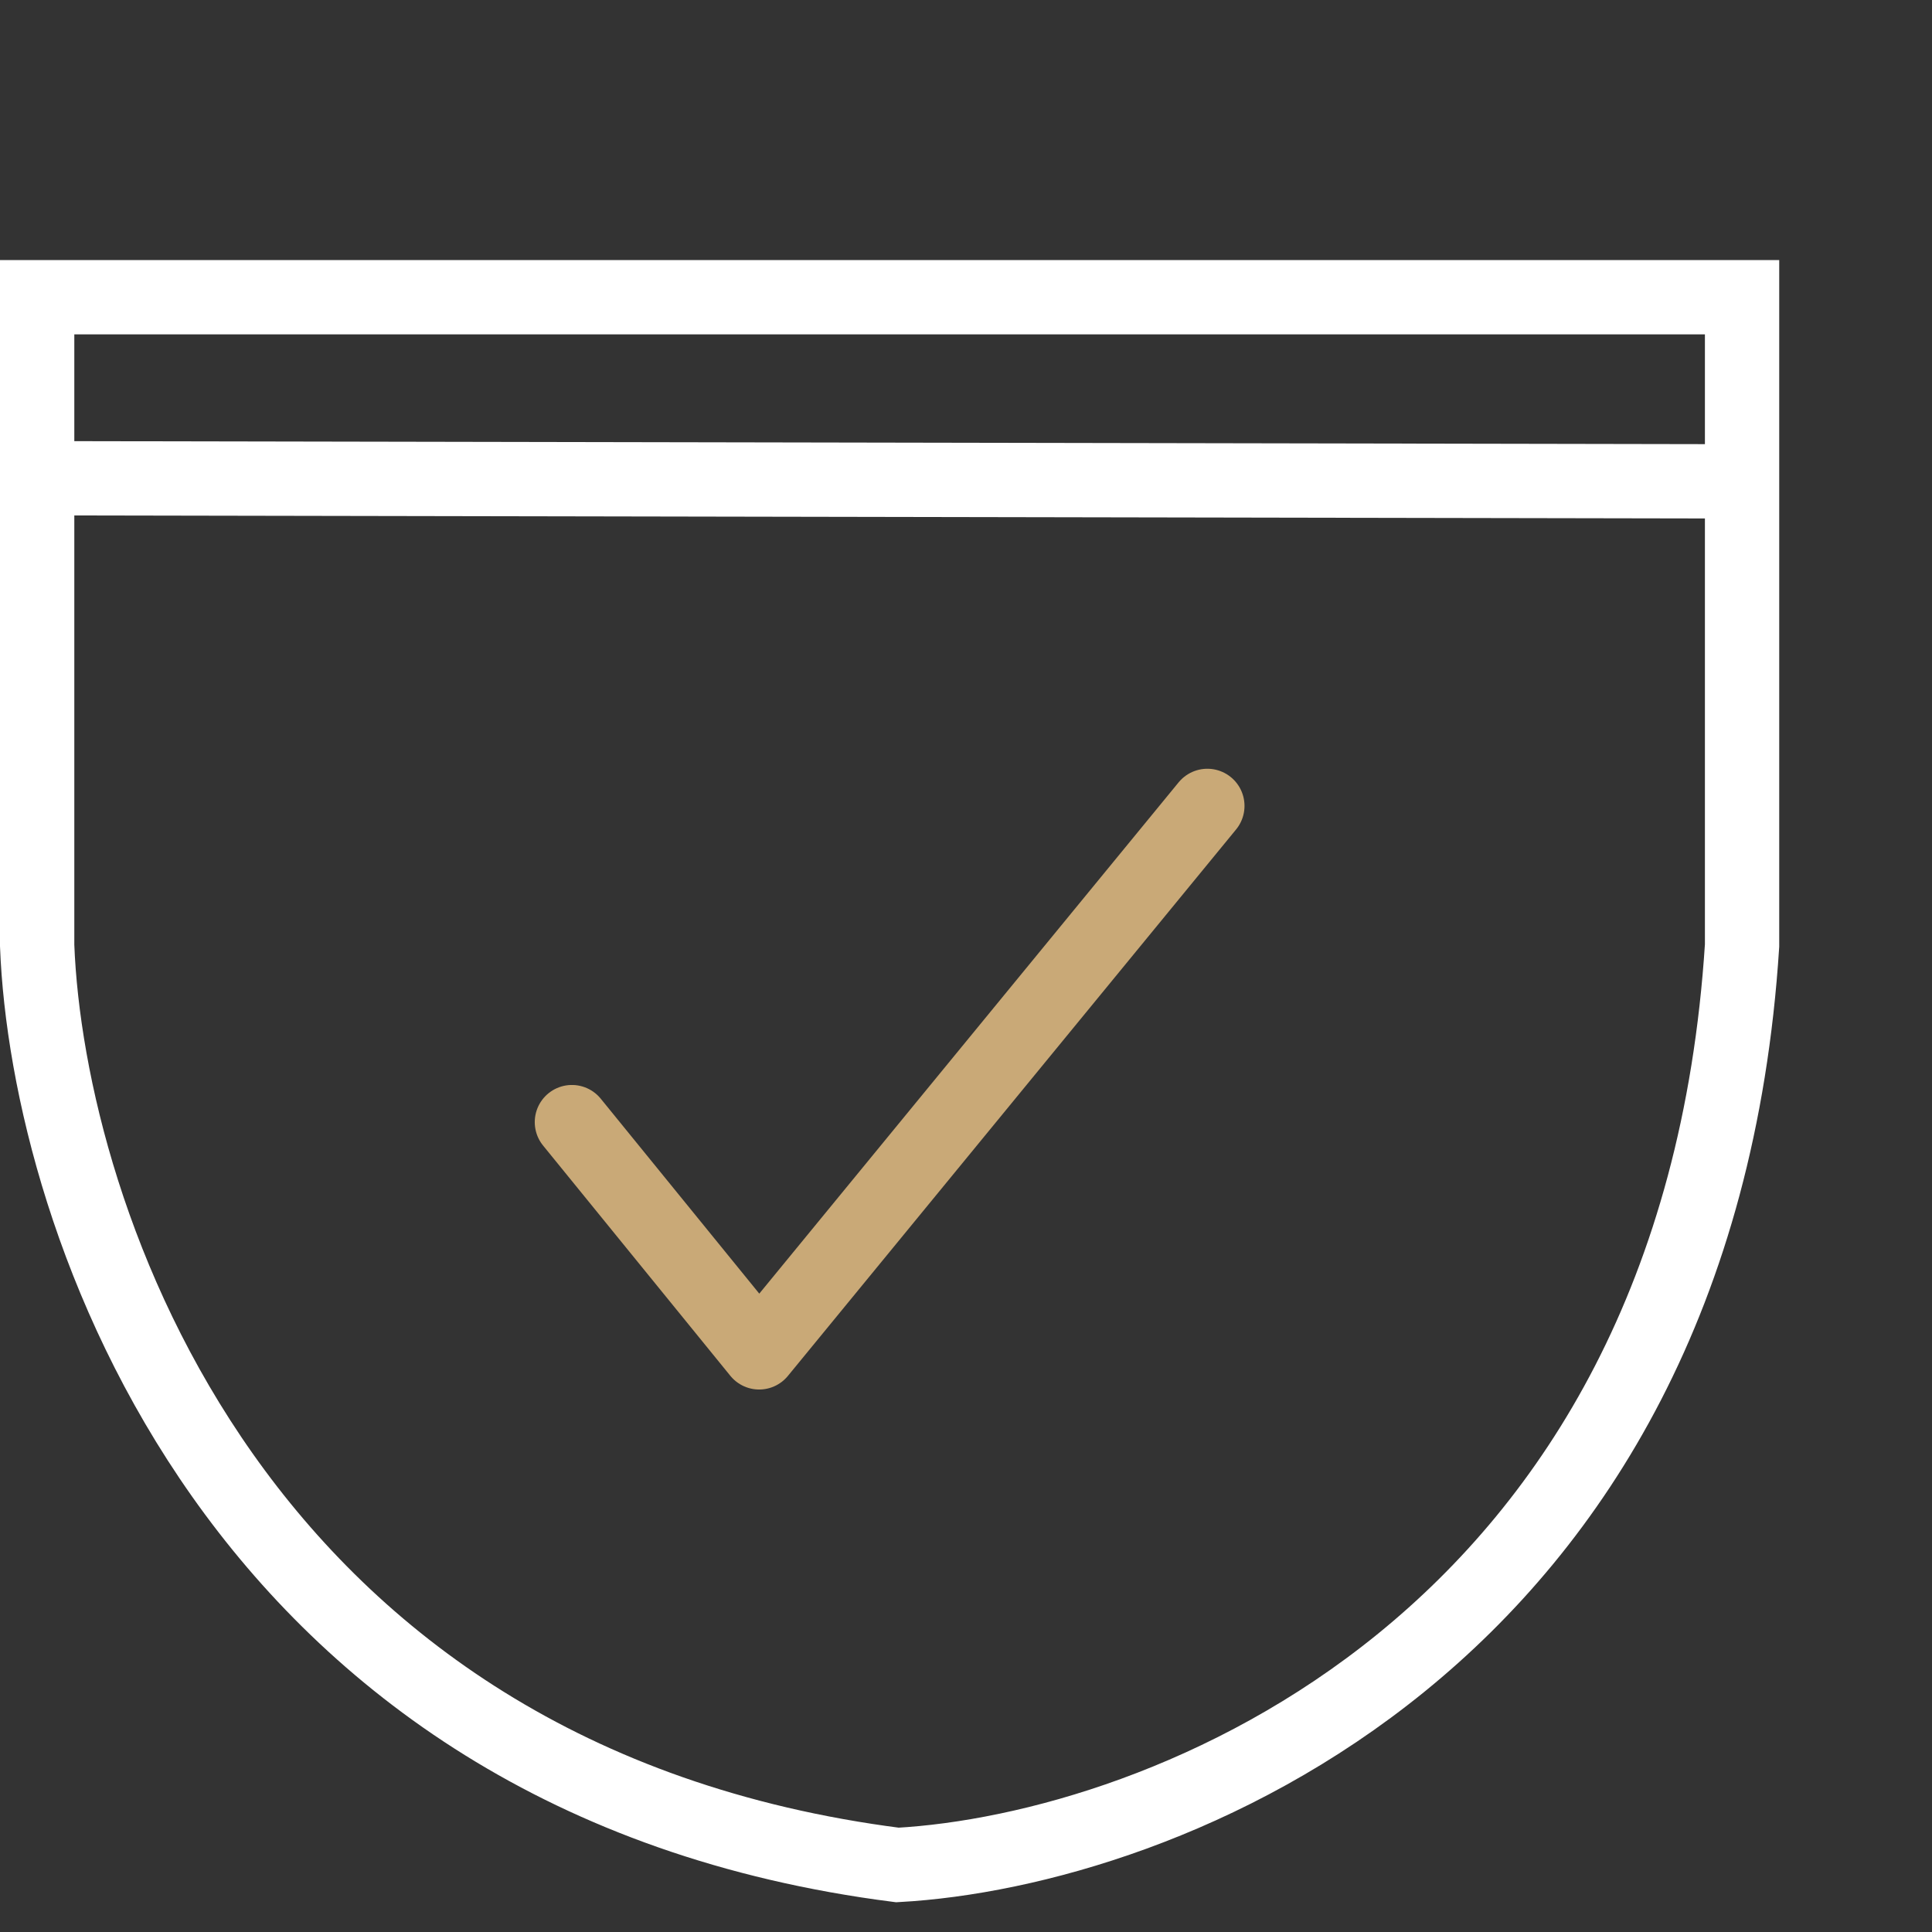 <svg width="52" height="52" viewBox="0 0 52 52" fill="none" xmlns="http://www.w3.org/2000/svg">
<rect x="0" y="0" width="52" height="52" fill="#333333" stroke="none"/>
<path d="M1 8H46.888V25.449C45.679 44.307 31.228 49.805 24.154 50.196C6.302 47.914 1.28 32.747 1 25.449V8Z" stroke="white" stroke-width="2"/>
<line x1="1.002" y1="12.872" x2="46.889" y2="12.956" stroke="white" stroke-width="2"/>
<path d="M15.393 30.202L20.433 36.399L32.496 21.691" stroke="#C9A977" stroke-width="2" stroke-linecap="round" stroke-linejoin="round"/>
</svg>
